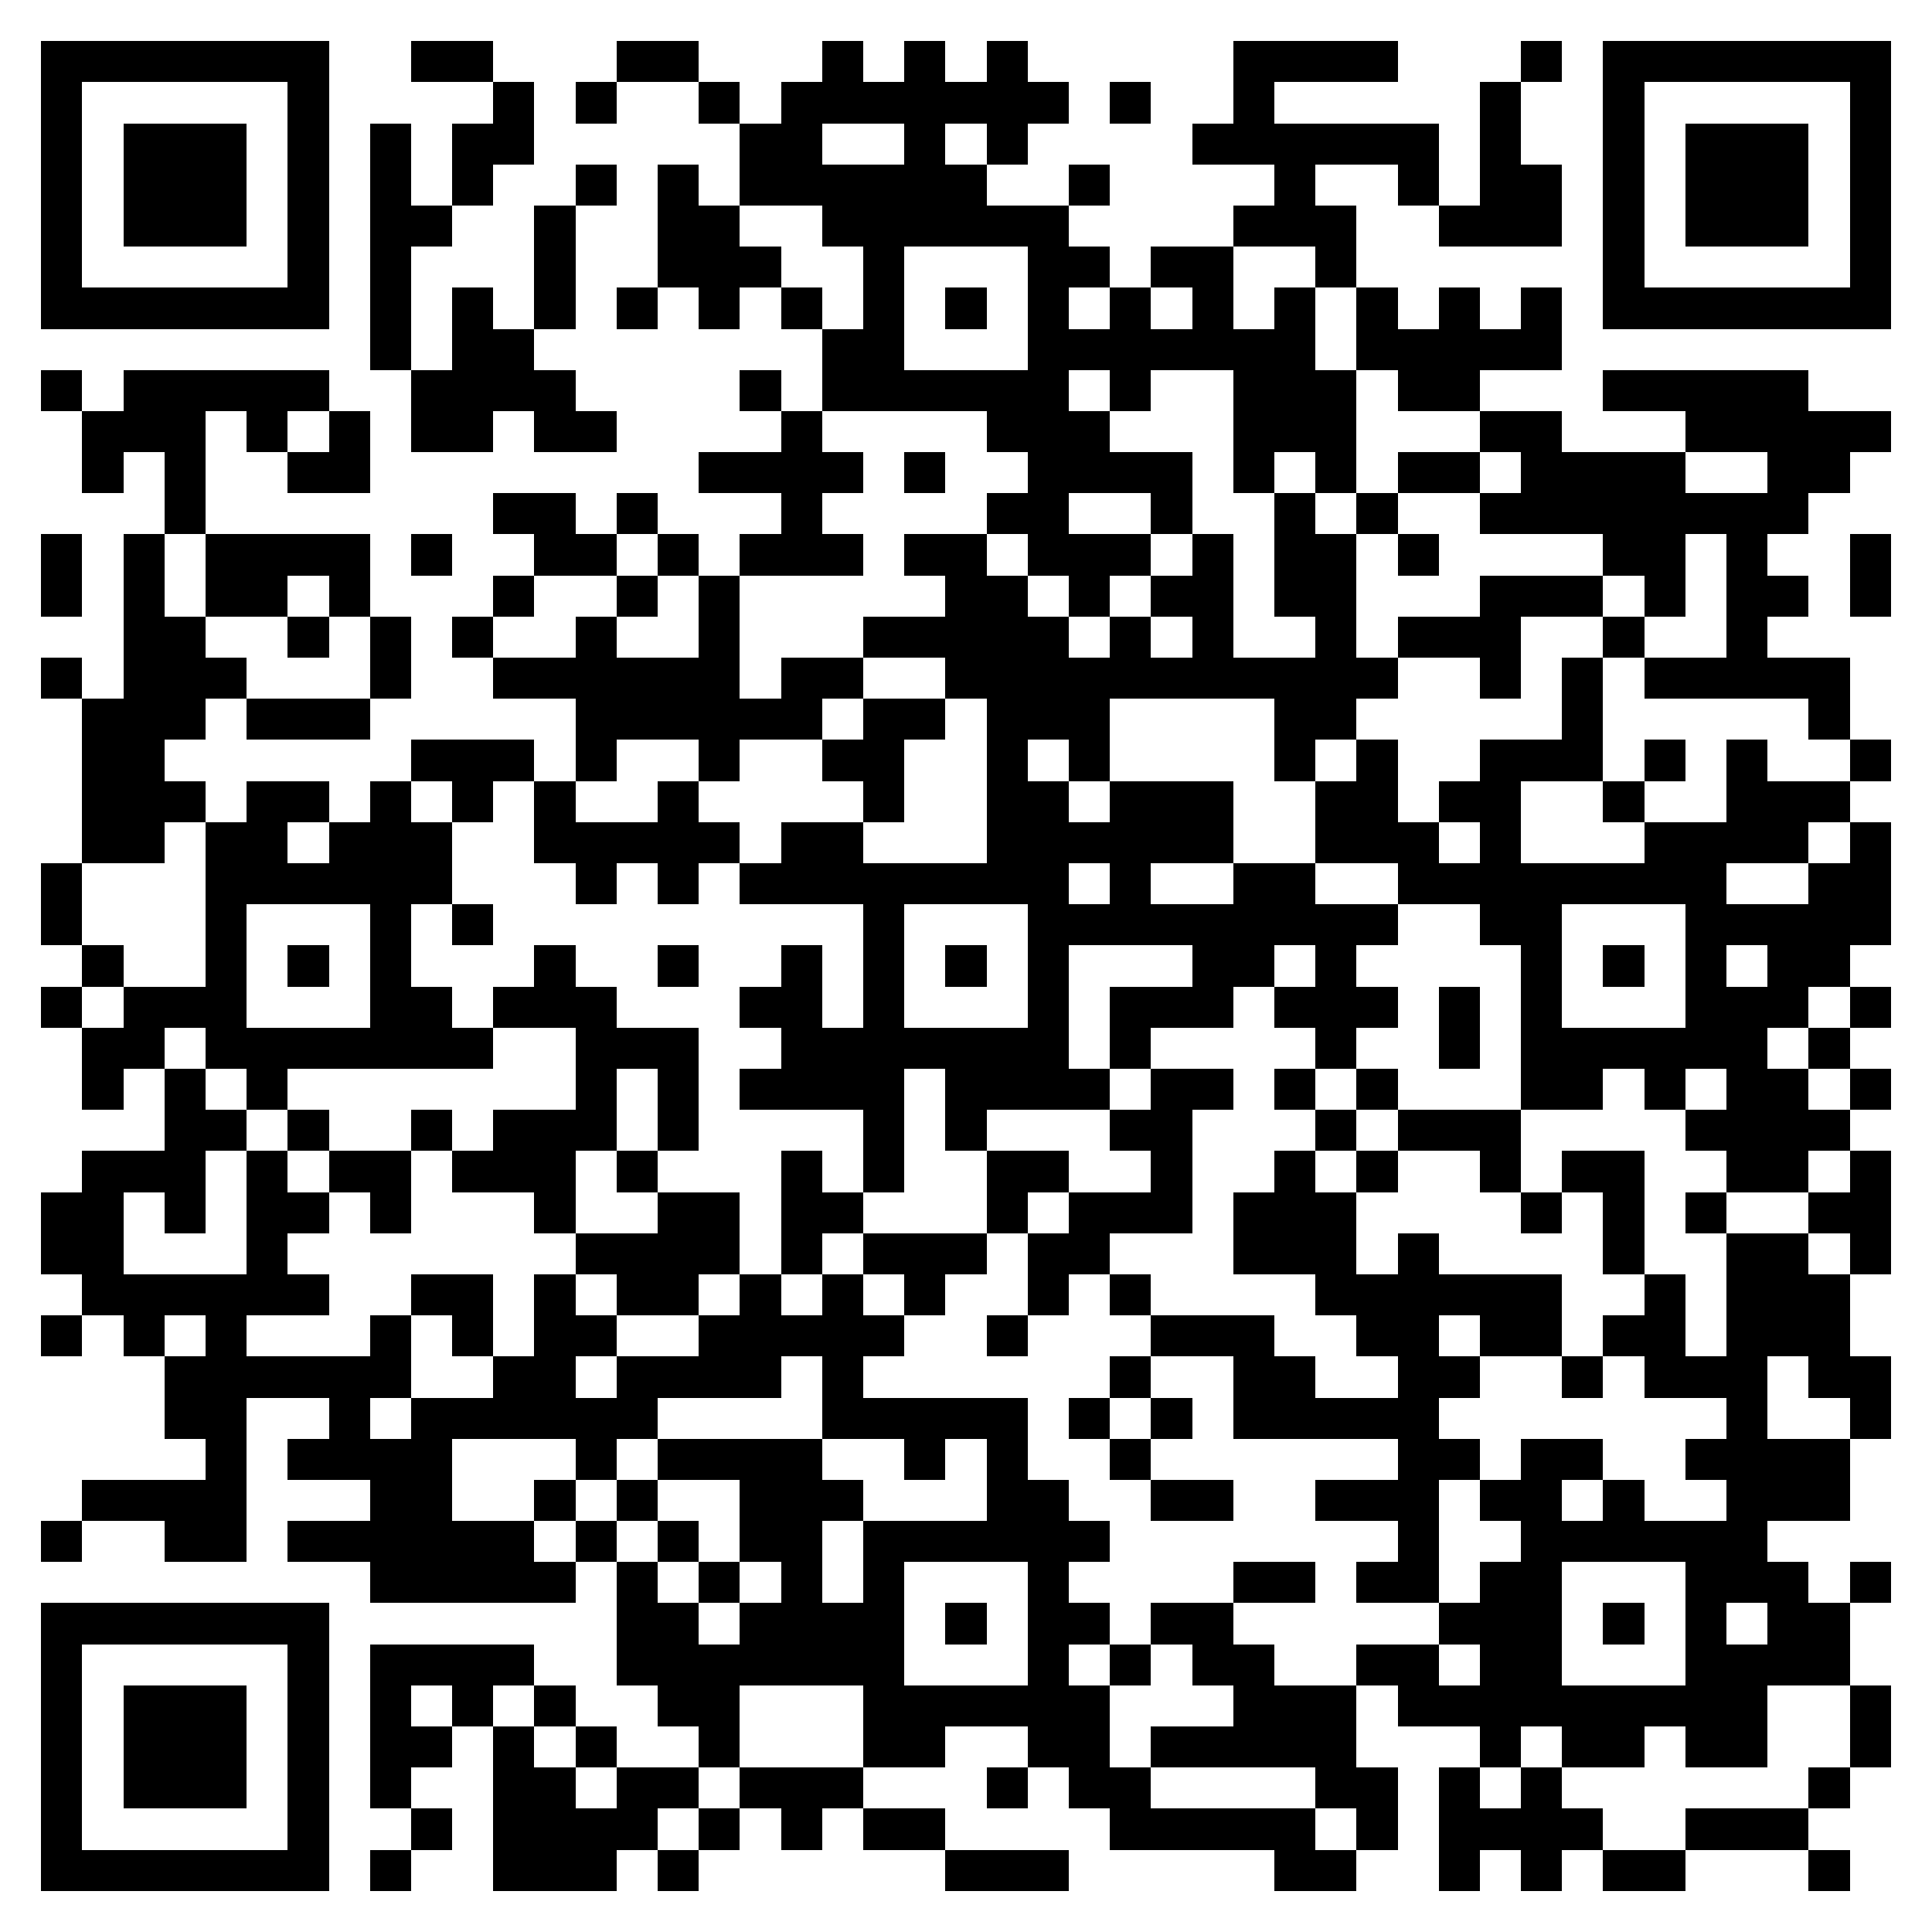 <svg xmlns="http://www.w3.org/2000/svg" viewBox="0 0 47 47" shape-rendering="crispEdges"><path fill="#ffffff" d="M0 0h47v47H0z"/><path stroke="#000000" d="M1 1.5h7m2 0h2m3 0h2m3 0h1m1 0h1m1 0h1m5 0h4m3 0h1m1 0h7M1 2.5h1m5 0h1m4 0h1m1 0h1m2 0h1m1 0h7m1 0h1m2 0h1m5 0h1m2 0h1m5 0h1M1 3.5h1m1 0h3m1 0h1m1 0h1m1 0h2m5 0h2m2 0h1m1 0h1m4 0h6m1 0h1m2 0h1m1 0h3m1 0h1M1 4.5h1m1 0h3m1 0h1m1 0h1m1 0h1m2 0h1m1 0h1m1 0h6m2 0h1m4 0h1m2 0h1m1 0h2m1 0h1m1 0h3m1 0h1M1 5.5h1m1 0h3m1 0h1m1 0h2m2 0h1m2 0h2m2 0h6m4 0h3m2 0h3m1 0h1m1 0h3m1 0h1M1 6.5h1m5 0h1m1 0h1m3 0h1m2 0h3m2 0h1m3 0h2m1 0h2m2 0h1m6 0h1m5 0h1M1 7.5h7m1 0h1m1 0h1m1 0h1m1 0h1m1 0h1m1 0h1m1 0h1m1 0h1m1 0h1m1 0h1m1 0h1m1 0h1m1 0h1m1 0h1m1 0h1m1 0h7M9 8.5h1m1 0h2m7 0h2m3 0h7m1 0h5M1 9.5h1m1 0h5m2 0h4m4 0h1m1 0h6m1 0h1m2 0h3m1 0h2m3 0h5M2 10.5h3m1 0h1m1 0h1m1 0h2m1 0h2m4 0h1m4 0h3m3 0h3m3 0h2m3 0h5M2 11.5h1m1 0h1m2 0h2m8 0h4m1 0h1m2 0h4m1 0h1m1 0h1m1 0h2m1 0h4m2 0h2M4 12.5h1m7 0h2m1 0h1m3 0h1m4 0h2m2 0h1m2 0h1m1 0h1m2 0h8M1 13.5h1m1 0h1m1 0h4m1 0h1m2 0h2m1 0h1m1 0h3m1 0h2m1 0h3m1 0h1m1 0h2m1 0h1m4 0h2m1 0h1m2 0h1M1 14.5h1m1 0h1m1 0h2m1 0h1m3 0h1m2 0h1m1 0h1m5 0h2m1 0h1m1 0h2m1 0h2m3 0h3m1 0h1m1 0h2m1 0h1M3 15.5h2m2 0h1m1 0h1m1 0h1m2 0h1m2 0h1m3 0h5m1 0h1m1 0h1m2 0h1m1 0h3m2 0h1m2 0h1M1 16.5h1m1 0h3m3 0h1m2 0h6m1 0h2m2 0h11m2 0h1m1 0h1m1 0h5M2 17.5h3m1 0h3m5 0h6m1 0h2m1 0h3m4 0h2m5 0h1m5 0h1M2 18.5h2m6 0h3m1 0h1m2 0h1m2 0h2m2 0h1m1 0h1m4 0h1m1 0h1m2 0h3m1 0h1m1 0h1m2 0h1M2 19.5h3m1 0h2m1 0h1m1 0h1m1 0h1m2 0h1m4 0h1m2 0h2m1 0h3m2 0h2m1 0h2m2 0h1m2 0h3M2 20.5h2m1 0h2m1 0h3m2 0h5m1 0h2m3 0h6m2 0h3m1 0h1m3 0h4m1 0h1M1 21.5h1m3 0h6m3 0h1m1 0h1m1 0h8m1 0h1m2 0h2m2 0h8m2 0h2M1 22.5h1m3 0h1m3 0h1m1 0h1m9 0h1m3 0h9m2 0h2m3 0h5M2 23.5h1m2 0h1m1 0h1m1 0h1m3 0h1m2 0h1m2 0h1m1 0h1m1 0h1m1 0h1m3 0h2m1 0h1m4 0h1m1 0h1m1 0h1m1 0h2M1 24.5h1m1 0h3m3 0h2m1 0h3m3 0h2m1 0h1m3 0h1m1 0h3m1 0h3m1 0h1m1 0h1m3 0h3m1 0h1M2 25.5h2m1 0h7m2 0h3m2 0h7m1 0h1m4 0h1m2 0h1m1 0h6m1 0h1M2 26.5h1m1 0h1m1 0h1m7 0h1m1 0h1m1 0h4m1 0h4m1 0h2m1 0h1m1 0h1m3 0h2m1 0h1m1 0h2m1 0h1M4 27.5h2m1 0h1m2 0h1m1 0h3m1 0h1m4 0h1m1 0h1m3 0h2m3 0h1m1 0h3m4 0h4M2 28.5h3m1 0h1m1 0h2m1 0h3m1 0h1m3 0h1m1 0h1m2 0h2m2 0h1m2 0h1m1 0h1m2 0h1m1 0h2m2 0h2m1 0h1M1 29.5h2m1 0h1m1 0h2m1 0h1m3 0h1m2 0h2m1 0h2m3 0h1m1 0h3m1 0h3m4 0h1m1 0h1m1 0h1m2 0h2M1 30.5h2m3 0h1m7 0h4m1 0h1m1 0h3m1 0h2m3 0h3m1 0h1m4 0h1m2 0h2m1 0h1M2 31.5h6m2 0h2m1 0h1m1 0h2m1 0h1m1 0h1m1 0h1m2 0h1m1 0h1m4 0h6m2 0h1m1 0h3M1 32.5h1m1 0h1m1 0h1m3 0h1m1 0h1m1 0h2m2 0h5m2 0h1m3 0h3m2 0h2m1 0h2m1 0h2m1 0h3M4 33.5h6m2 0h2m1 0h4m1 0h1m6 0h1m2 0h2m2 0h2m2 0h1m1 0h3m1 0h2M4 34.5h2m2 0h1m1 0h6m4 0h5m1 0h1m1 0h1m1 0h5m7 0h1m2 0h1M5 35.5h1m1 0h4m3 0h1m1 0h4m2 0h1m1 0h1m2 0h1m6 0h2m1 0h2m2 0h4M2 36.5h4m3 0h2m2 0h1m1 0h1m2 0h3m3 0h2m2 0h2m2 0h3m1 0h2m1 0h1m2 0h3M1 37.5h1m2 0h2m1 0h6m1 0h1m1 0h1m1 0h2m1 0h6m7 0h1m2 0h6M9 38.5h5m1 0h1m1 0h1m1 0h1m1 0h1m3 0h1m4 0h2m1 0h2m1 0h2m3 0h3m1 0h1M1 39.5h7m7 0h2m1 0h4m1 0h1m1 0h2m1 0h2m5 0h3m1 0h1m1 0h1m1 0h2M1 40.5h1m5 0h1m1 0h4m2 0h7m3 0h1m1 0h1m1 0h2m2 0h2m1 0h2m3 0h4M1 41.5h1m1 0h3m1 0h1m1 0h1m1 0h1m1 0h1m2 0h2m3 0h6m3 0h3m1 0h9m2 0h1M1 42.5h1m1 0h3m1 0h1m1 0h2m1 0h1m1 0h1m2 0h1m3 0h2m2 0h2m1 0h5m3 0h1m1 0h2m1 0h2m2 0h1M1 43.5h1m1 0h3m1 0h1m1 0h1m2 0h2m1 0h2m1 0h3m3 0h1m1 0h2m4 0h2m1 0h1m1 0h1m6 0h1M1 44.5h1m5 0h1m2 0h1m1 0h4m1 0h1m1 0h1m1 0h2m4 0h5m1 0h1m1 0h4m2 0h3M1 45.5h7m1 0h1m2 0h3m1 0h1m6 0h3m5 0h2m2 0h1m1 0h1m1 0h2m3 0h1"/></svg>
